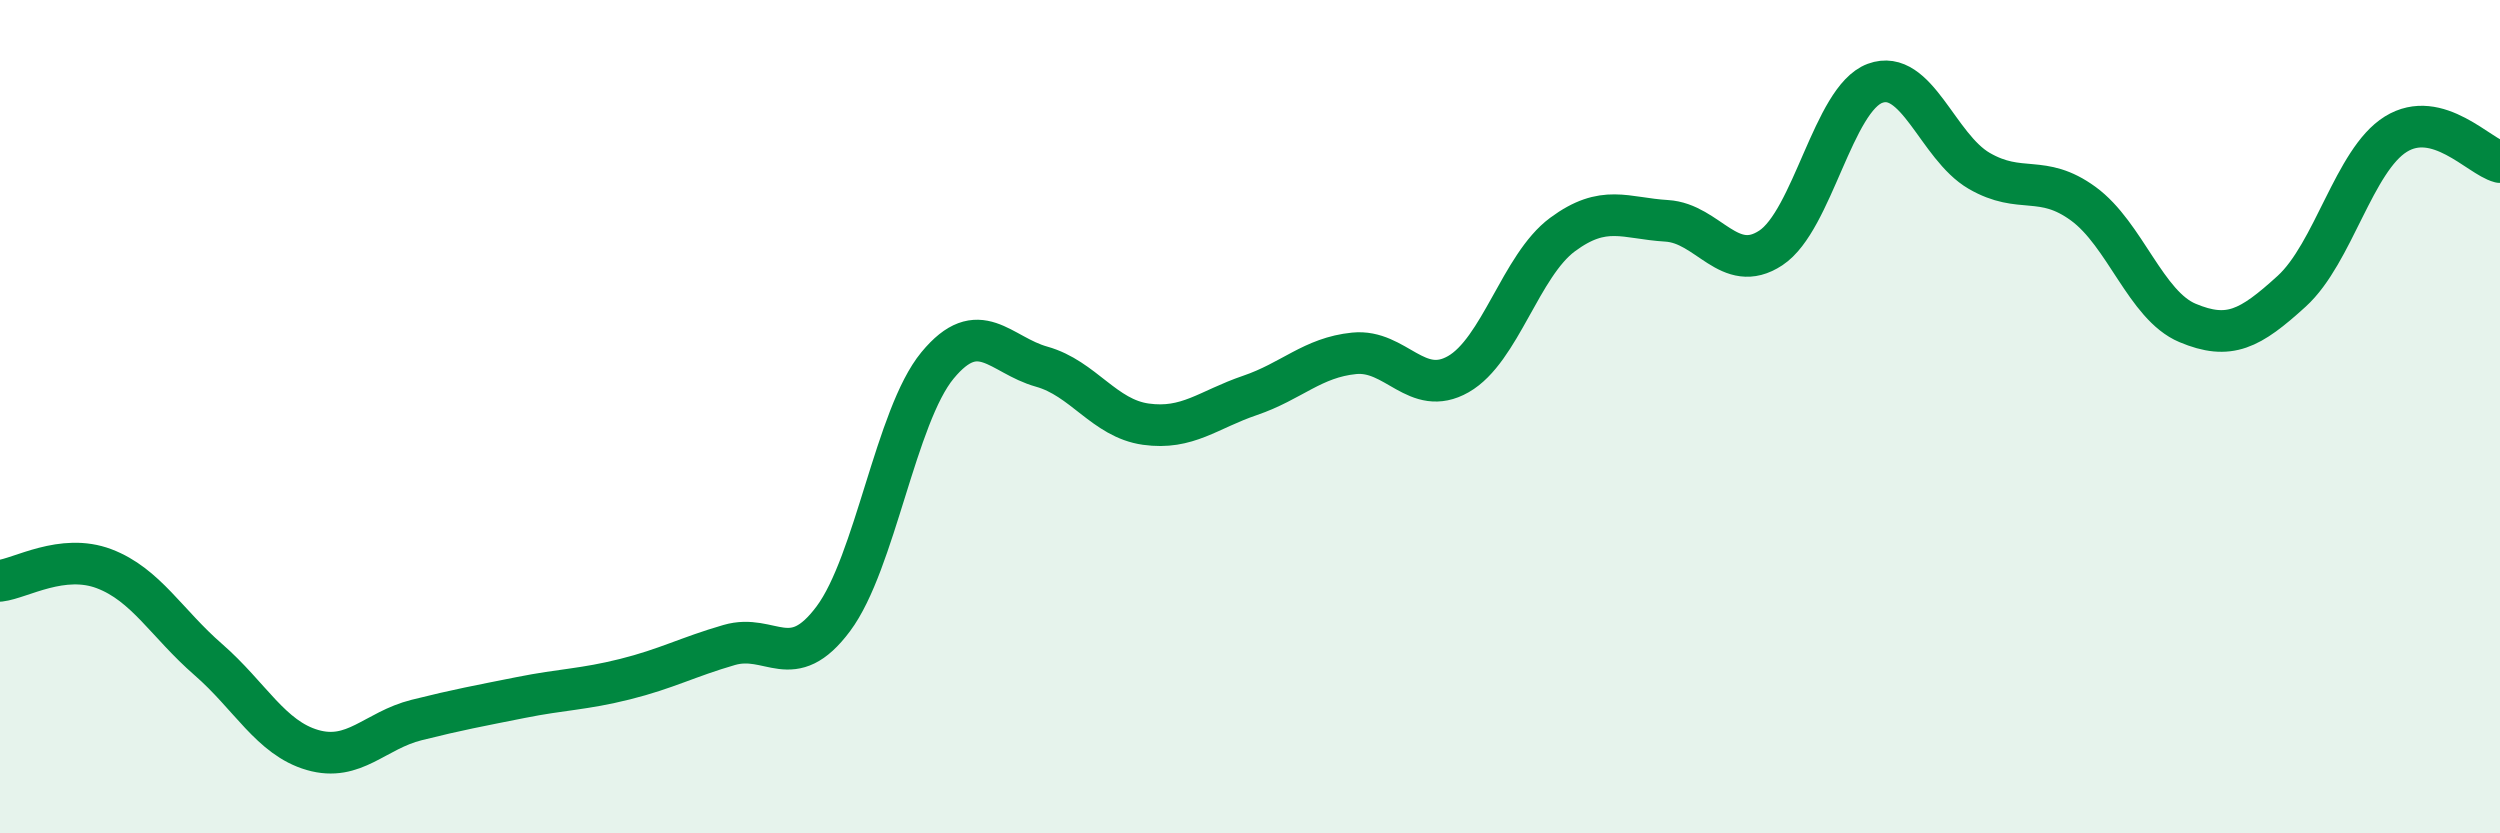 
    <svg width="60" height="20" viewBox="0 0 60 20" xmlns="http://www.w3.org/2000/svg">
      <path
        d="M 0,13.94 C 0.5,13.88 1.5,13.27 2.5,13.65 C 3.5,14.03 4,14.96 5,15.83 C 6,16.7 6.5,17.71 7.5,18 C 8.5,18.29 9,17.53 10,17.28 C 11,17.03 11.5,16.94 12.5,16.74 C 13.5,16.54 14,16.55 15,16.3 C 16,16.05 16.5,15.77 17.5,15.48 C 18.5,15.19 19,16.19 20,14.85 C 21,13.51 21.5,9.98 22.5,8.77 C 23.5,7.56 24,8.52 25,8.8 C 26,9.08 26.5,10.04 27.5,10.18 C 28.5,10.32 29,9.83 30,9.49 C 31,9.15 31.5,8.58 32.5,8.48 C 33.5,8.38 34,9.55 35,8.98 C 36,8.41 36.5,6.37 37.5,5.63 C 38.5,4.89 39,5.24 40,5.3 C 41,5.36 41.5,6.61 42.5,5.95 C 43.5,5.29 44,2.37 45,2 C 46,1.63 46.5,3.52 47.5,4.1 C 48.5,4.68 49,4.16 50,4.89 C 51,5.62 51.5,7.33 52.5,7.75 C 53.5,8.17 54,7.9 55,6.99 C 56,6.08 56.5,3.84 57.5,3.22 C 58.5,2.6 59.5,3.76 60,3.89L60 20L0 20Z"
        fill="#008740"
        opacity="0.1"
        stroke-linecap="round"
        stroke-linejoin="round"
      />
      <path
        d="M 0,13.94 C 0.5,13.88 1.5,13.27 2.5,13.65 C 3.5,14.03 4,14.96 5,15.83 C 6,16.7 6.5,17.71 7.5,18 C 8.5,18.29 9,17.53 10,17.28 C 11,17.03 11.5,16.94 12.5,16.74 C 13.5,16.54 14,16.55 15,16.3 C 16,16.05 16.5,15.77 17.5,15.48 C 18.5,15.19 19,16.19 20,14.85 C 21,13.51 21.5,9.98 22.5,8.77 C 23.5,7.56 24,8.52 25,8.8 C 26,9.08 26.5,10.04 27.5,10.18 C 28.5,10.32 29,9.83 30,9.49 C 31,9.15 31.5,8.58 32.5,8.48 C 33.5,8.38 34,9.55 35,8.98 C 36,8.41 36.5,6.37 37.5,5.63 C 38.5,4.89 39,5.24 40,5.3 C 41,5.36 41.5,6.61 42.5,5.95 C 43.5,5.29 44,2.37 45,2 C 46,1.63 46.5,3.52 47.5,4.1 C 48.5,4.68 49,4.16 50,4.89 C 51,5.62 51.5,7.33 52.5,7.75 C 53.5,8.17 54,7.9 55,6.99 C 56,6.08 56.5,3.84 57.5,3.22 C 58.5,2.6 59.5,3.76 60,3.89"
        stroke="#008740"
        stroke-width="1"
        fill="none"
        stroke-linecap="round"
        stroke-linejoin="round"
      />
    </svg>
  